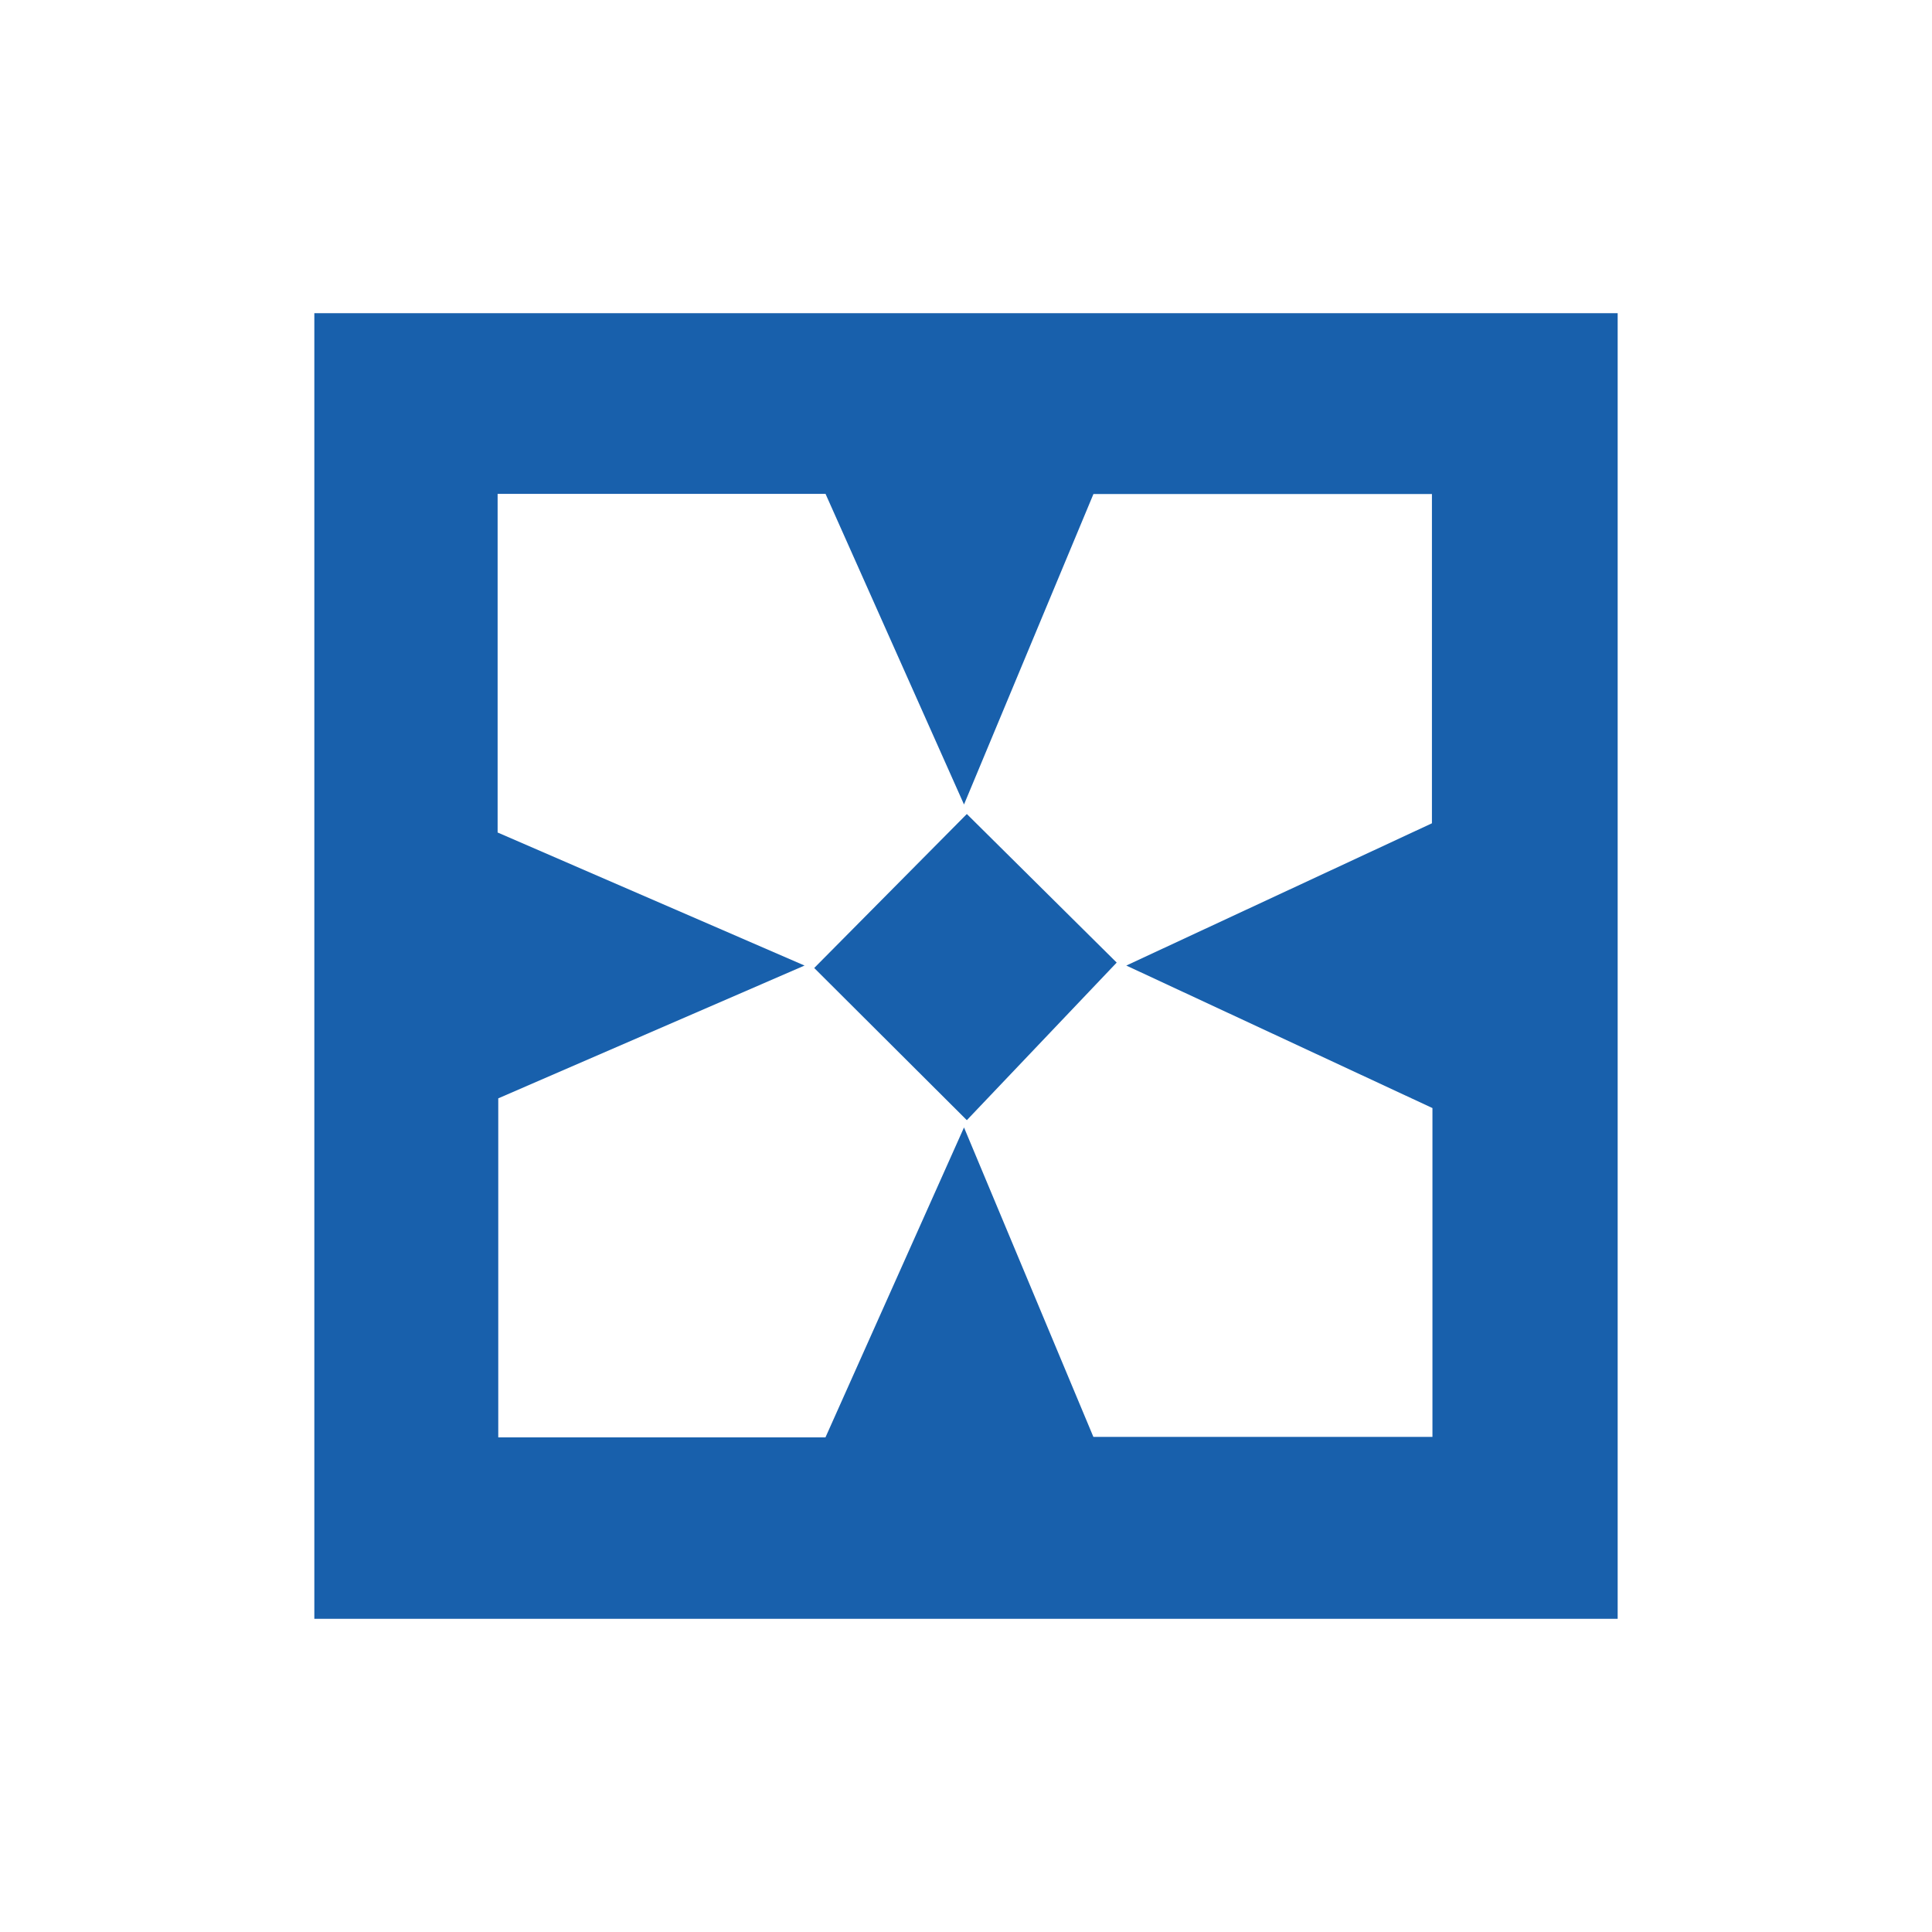 <svg id="Layer_1" data-name="Layer 1" xmlns="http://www.w3.org/2000/svg" viewBox="0 0 300 300"><defs><style>.cls-1{fill:#1860ac;}</style></defs><path class="cls-1" d="M251.19,251.37H48.81V48.63H251.19ZM77.27,76.69v52.58l47.66,20.66L77.37,170.55v52.64h50.81c7.13-15.95,14.23-31.82,21.51-48.12l20.09,48.05h52.65V172.06l-47.54-22.13,47.46-22.09V76.71H169.79l-20.1,48.21-21.5-48.23Z"/><path class="cls-1" d="M150.13,126.4l23.27,23.07q-11.79,12.38-23.27,24.47l-23.7-23.63Z"/></svg>